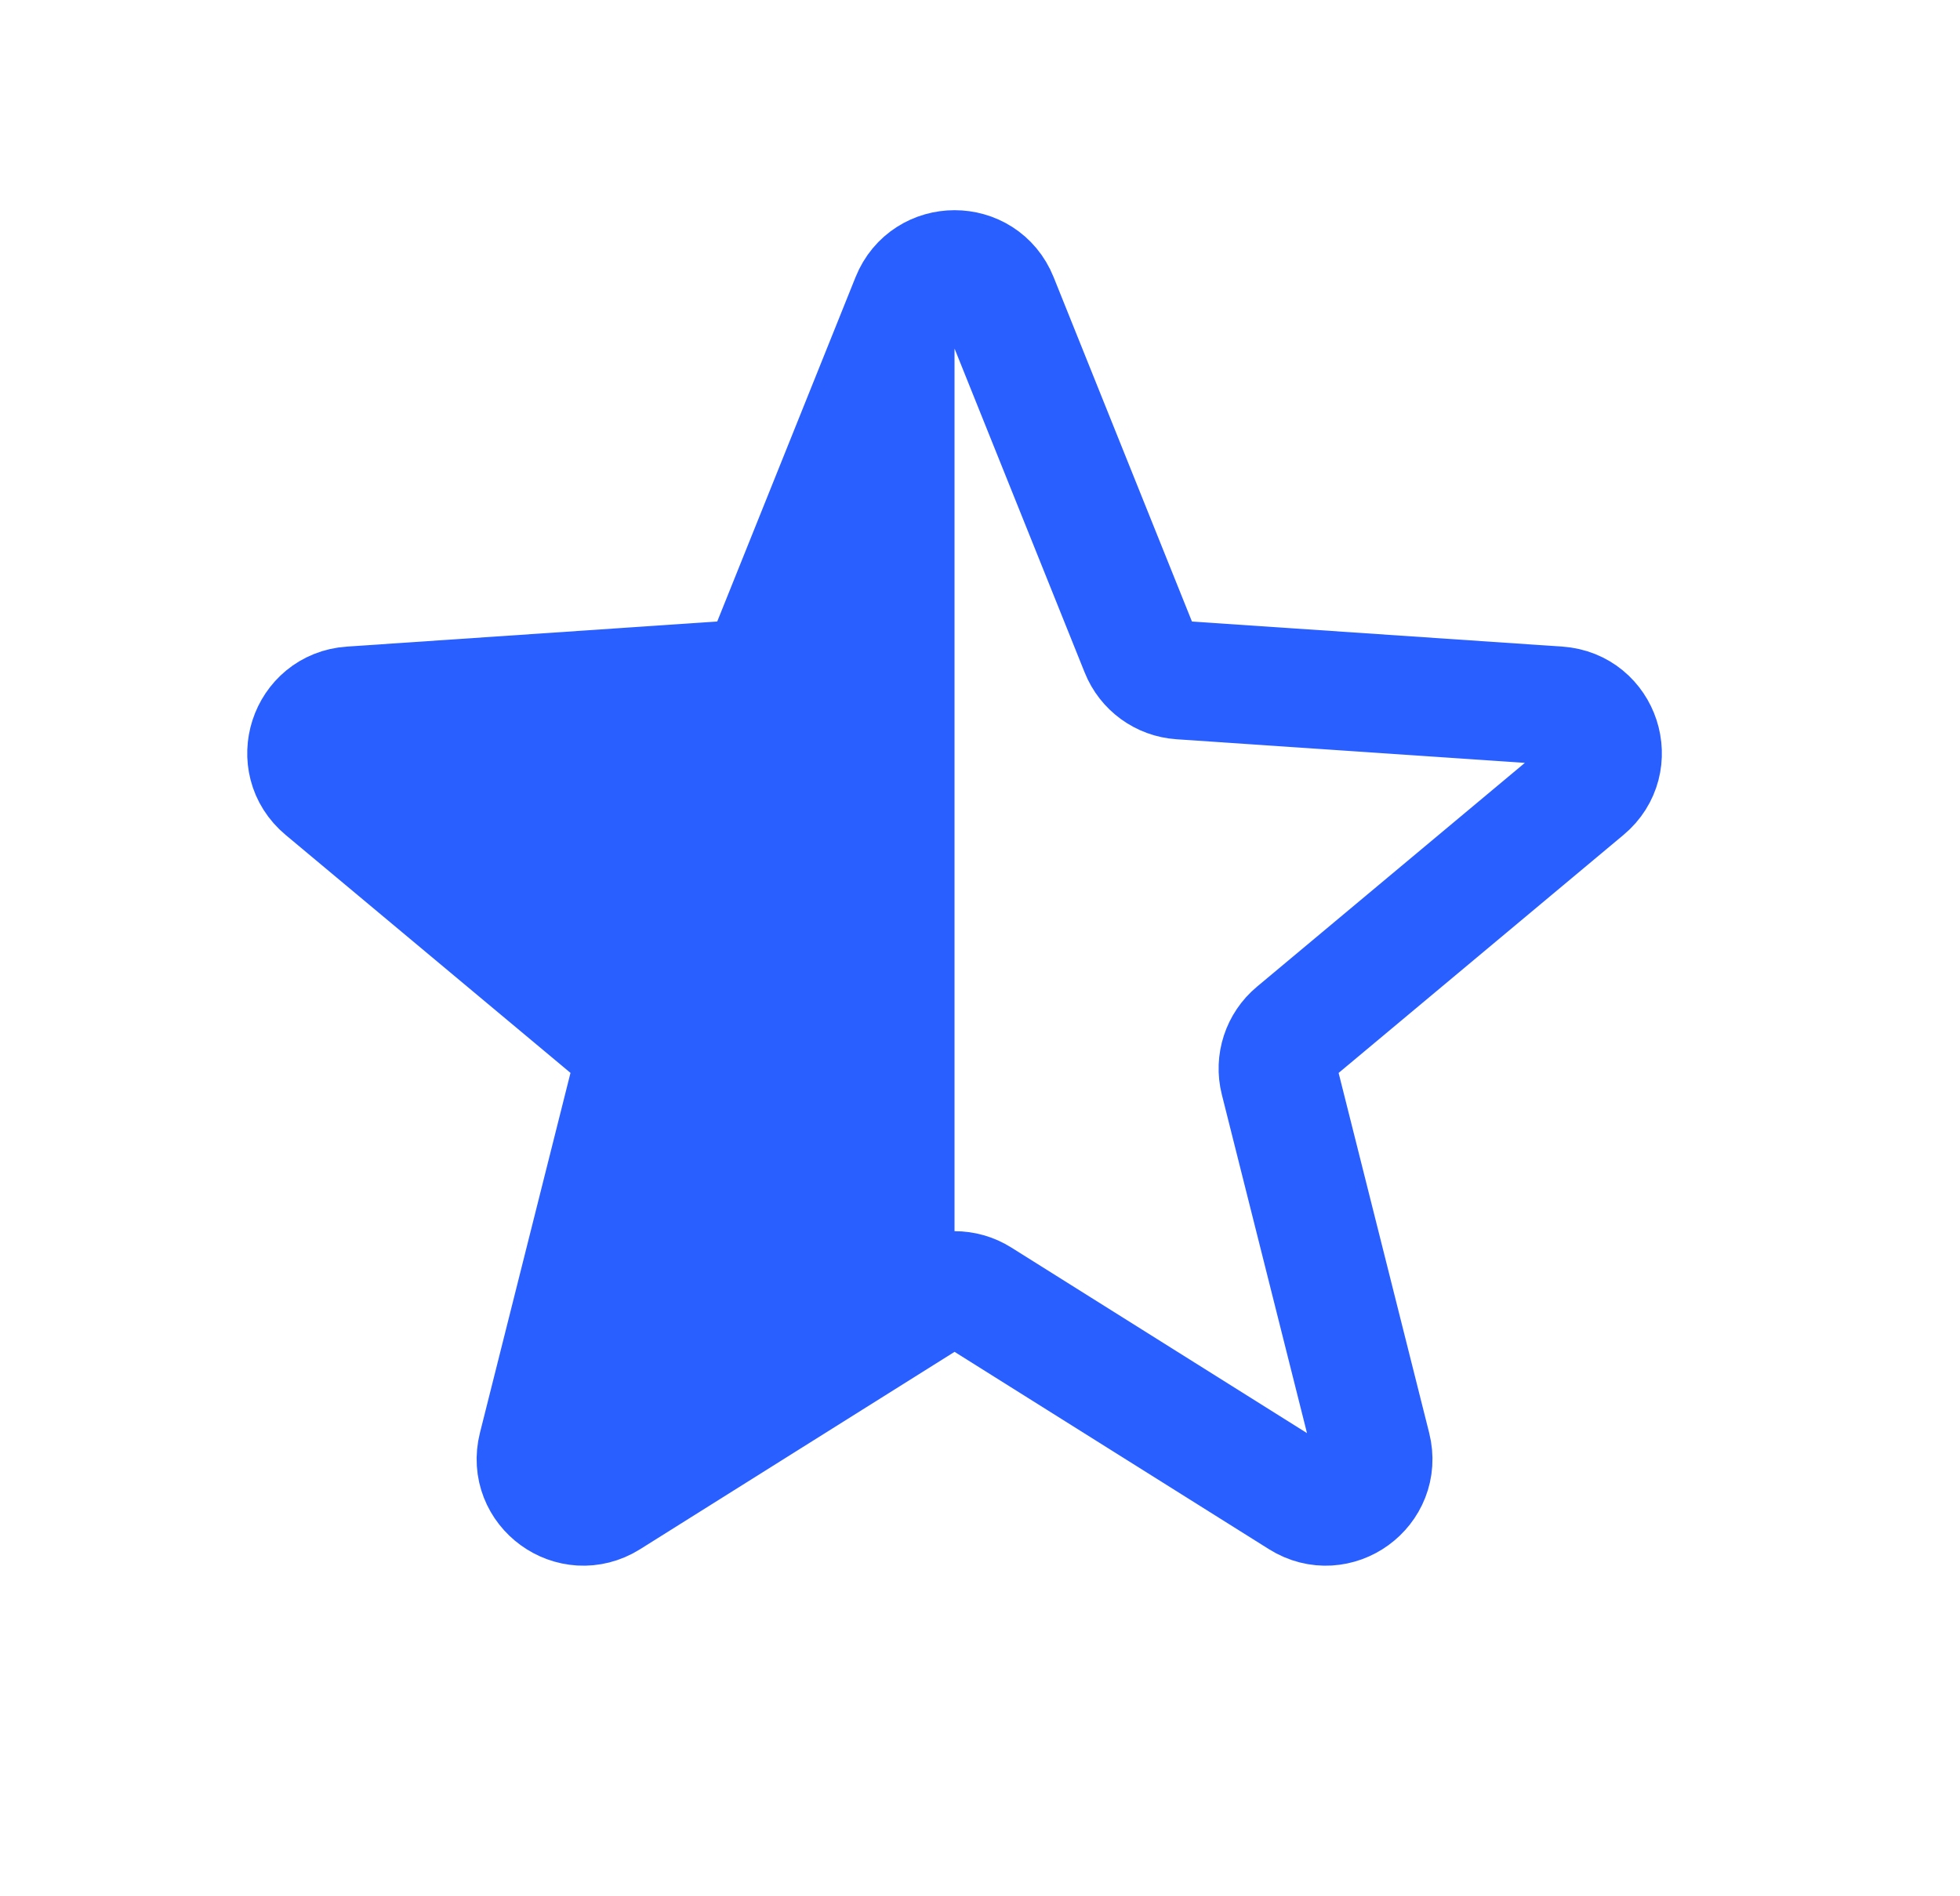 <?xml version="1.0" encoding="UTF-8"?> <svg xmlns="http://www.w3.org/2000/svg" width="31" height="30" viewBox="0 0 31 30" fill="none"><path d="M14.402 4.733C14.654 4.106 15.542 4.106 15.794 4.733L18.026 10.291C18.133 10.559 18.384 10.741 18.671 10.76L24.647 11.165C25.321 11.211 25.596 12.056 25.077 12.489L20.481 16.33C20.26 16.514 20.164 16.809 20.234 17.088L21.695 22.897C21.86 23.553 21.142 24.075 20.569 23.715L15.496 20.53C15.253 20.377 14.943 20.377 14.699 20.53L9.626 23.715C9.053 24.075 8.335 23.553 8.5 22.897L9.961 17.088C10.031 16.809 9.936 16.514 9.715 16.33L5.118 12.489C4.599 12.056 4.874 11.211 5.548 11.165L11.524 10.76C11.812 10.741 12.062 10.559 12.17 10.291L14.402 4.733Z" stroke="#2A5FFF" stroke-width="1.875" stroke-linecap="round" stroke-linejoin="round"></path><path fill-rule="evenodd" clip-rule="evenodd" d="M15.097 4.263L15.097 20.416C14.959 20.416 14.82 20.454 14.698 20.53L9.626 23.715C9.053 24.075 8.335 23.553 8.5 22.897L9.961 17.088C10.031 16.809 9.935 16.514 9.714 16.33L5.118 12.489C4.599 12.056 4.874 11.211 5.548 11.165L11.524 10.76C11.811 10.741 12.062 10.559 12.169 10.291L14.401 4.733C14.527 4.42 14.812 4.263 15.097 4.263Z" fill="#2A5FFF"></path></svg> 
